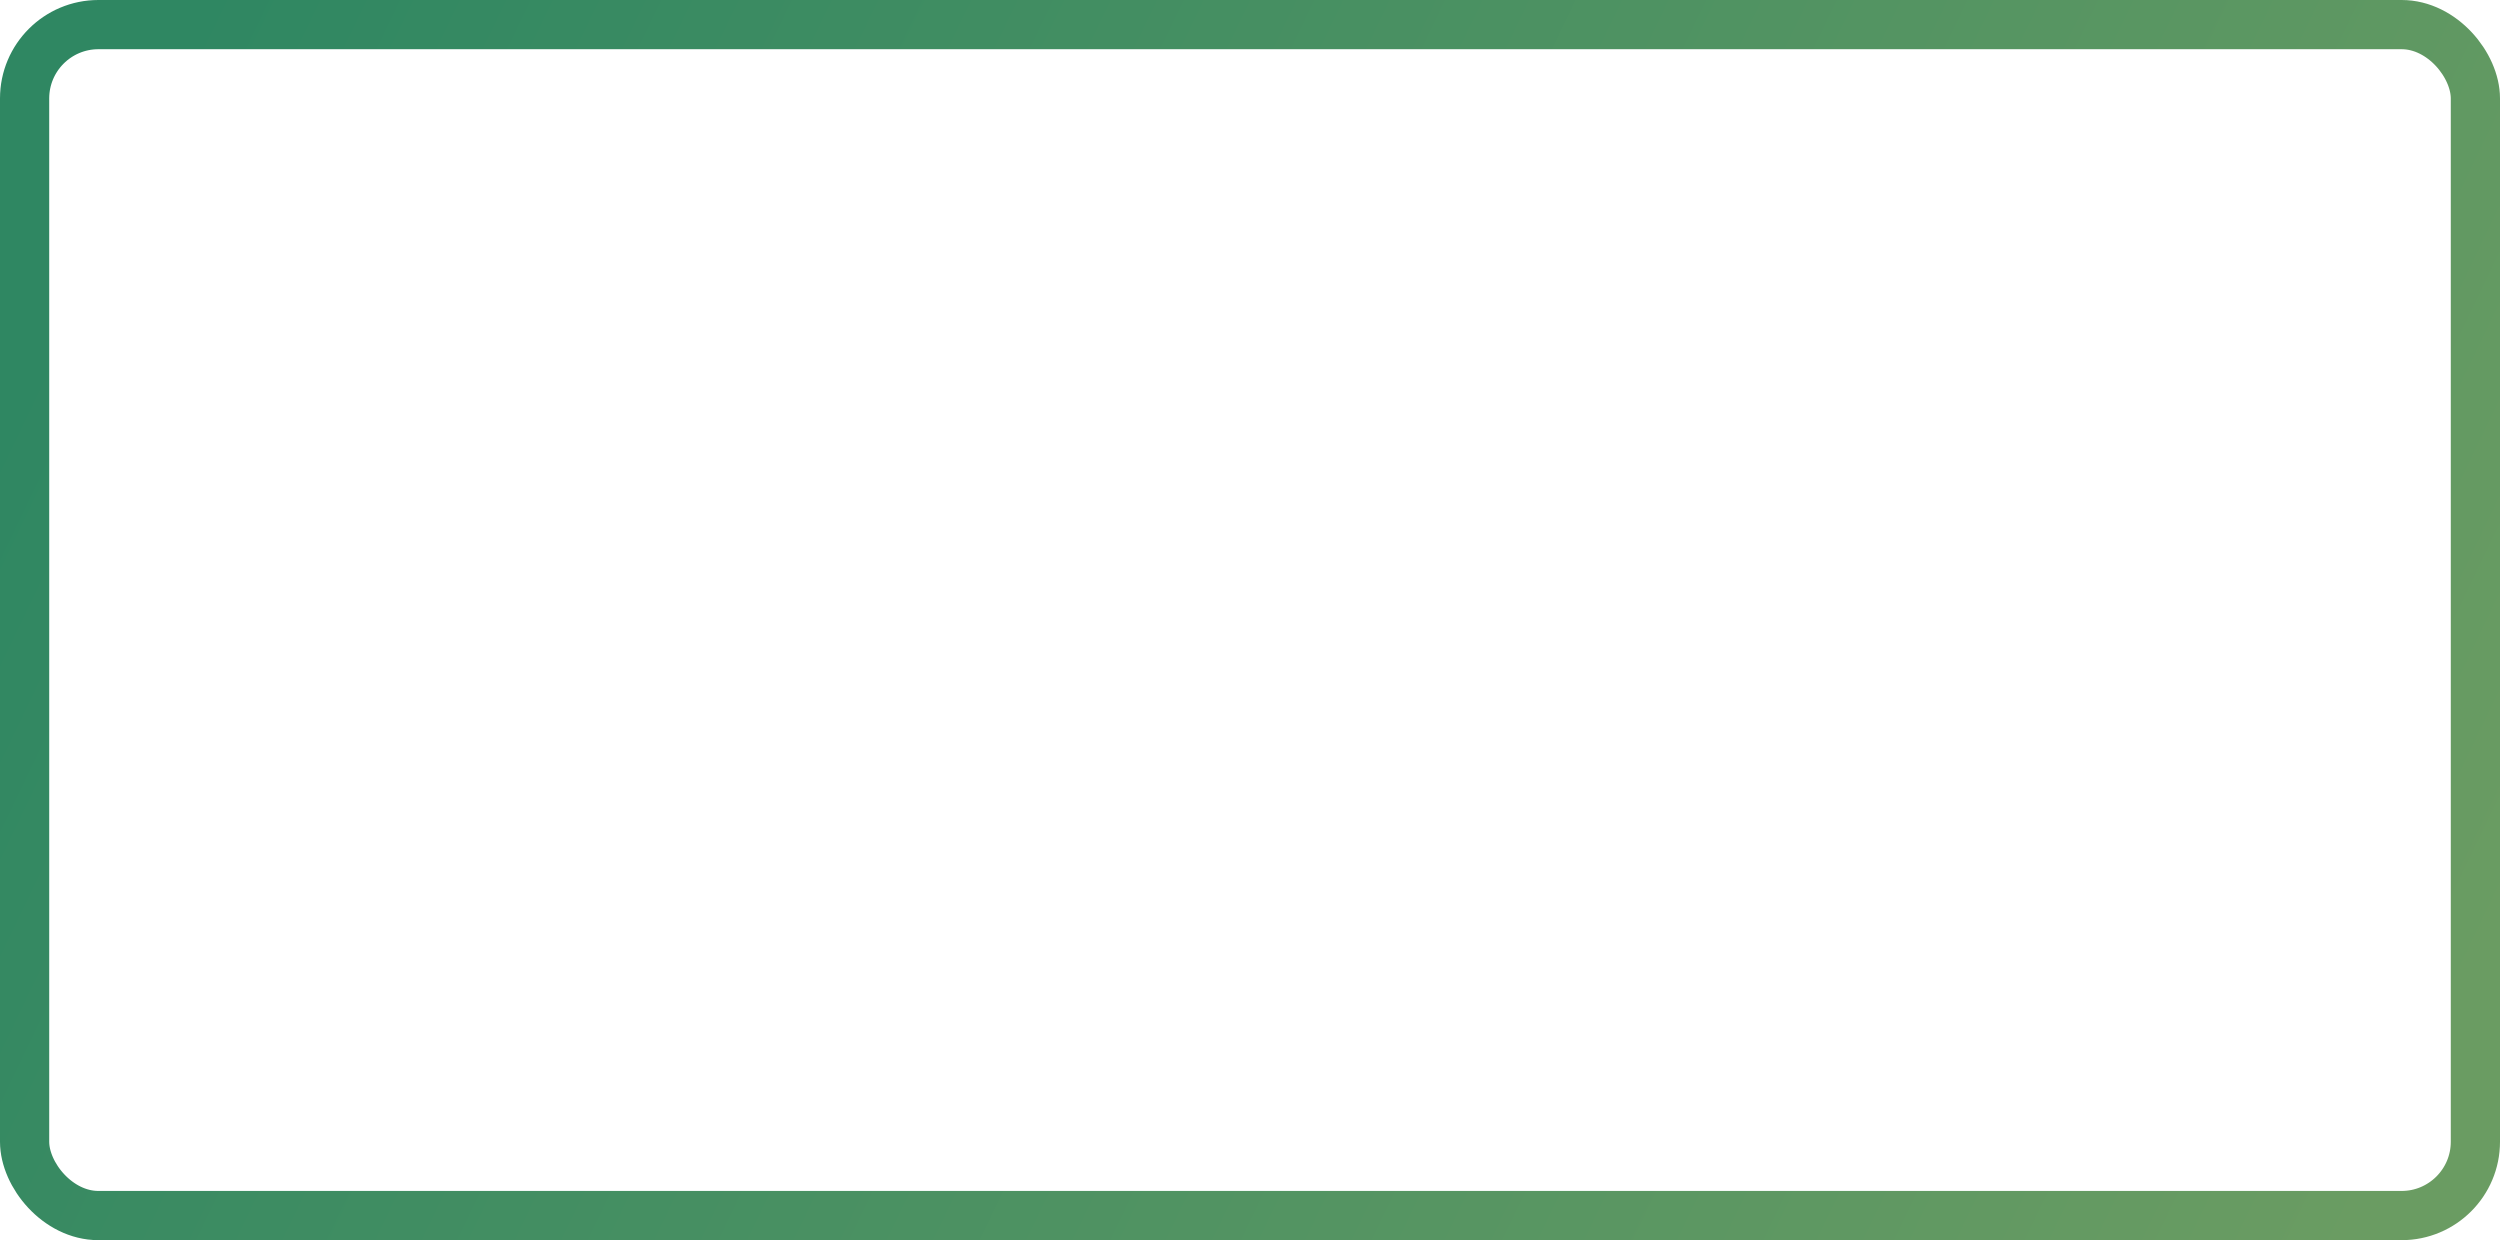 <?xml version="1.0" encoding="UTF-8"?> <svg xmlns="http://www.w3.org/2000/svg" width="2540" height="1260" viewBox="0 0 2540 1260" fill="none"> <rect x="25" y="25" width="2490" height="1210" rx="75" stroke="url(#paint0_linear_274_4)" stroke-width="50"></rect> <defs> <linearGradient id="paint0_linear_274_4" x1="2432" y1="1170" x2="168" y2="82" gradientUnits="userSpaceOnUse"> <stop stop-color="#6A9C62"></stop> <stop offset="1" stop-color="#2F8762"></stop> </linearGradient> </defs> </svg> 